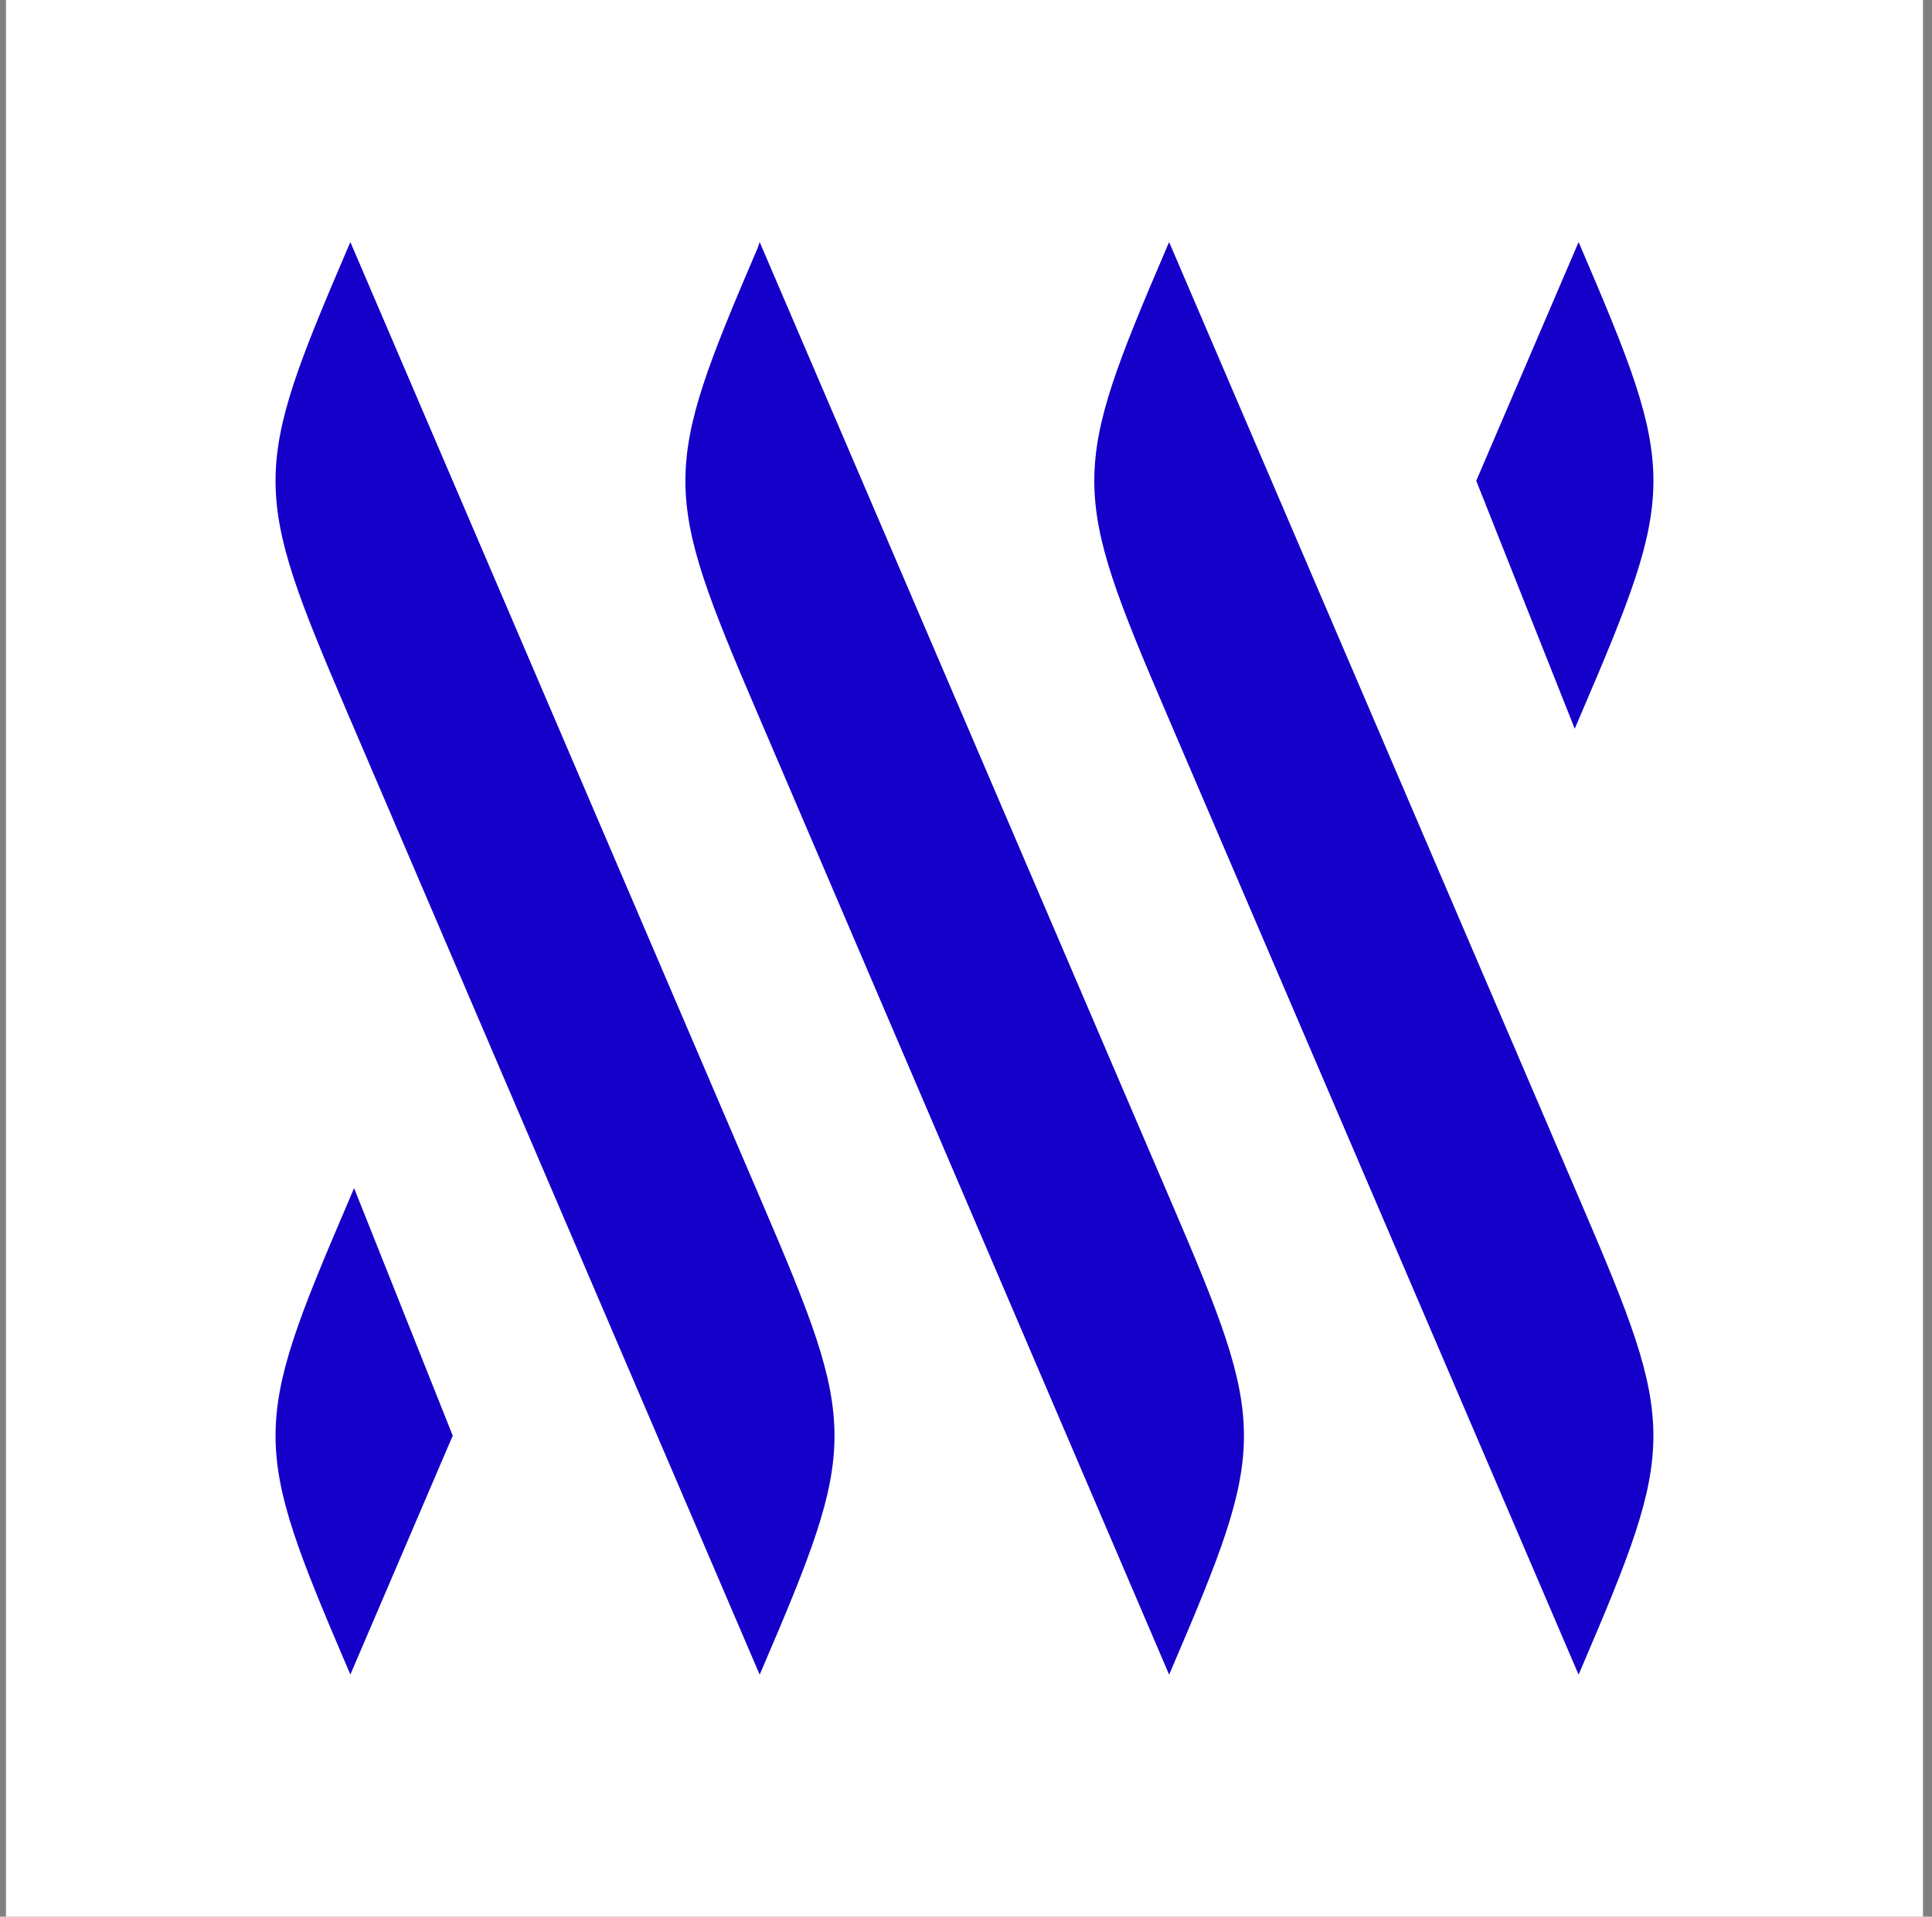 <svg width="129" height="128" viewBox="0 0 129 128" fill="none" xmlns="http://www.w3.org/2000/svg">
<rect x="0" y="0" width="129" height="128" fill="#808080" stroke="none"/>
<rect width="128" height="128" transform="translate(0.398)" fill="white"/>
<path d="M23.394 16.165L23.228 16.551C16.789 31.564 16.789 32.659 23.228 47.672C25.555 53.118 50.724 111.836 50.724 111.836L50.89 111.449C57.329 96.427 57.329 95.341 50.89 80.329C48.562 74.892 23.394 16.165 23.394 16.165Z" fill="#1400C8"/>
<path d="M50.723 16.165L50.594 16.551C44.155 31.564 44.155 32.659 50.594 47.672L78.063 111.835L78.228 111.449C84.668 96.427 84.668 95.341 78.228 80.328L50.723 16.165Z" fill="#1400C8"/>
<path d="M78.062 16.165L77.897 16.551C71.457 31.564 71.457 32.659 77.897 47.672L105.402 111.835L105.568 111.449C112.007 96.427 112.007 95.341 105.568 80.328L78.062 16.165Z" fill="#1400C8"/>
<path d="M105.569 47.672C112.009 32.659 112.009 31.564 105.569 16.551L105.404 16.165L98.569 32.107L105.146 48.665L105.569 47.672Z" fill="#1400C8"/>
<path d="M23.228 80.32C16.789 95.333 16.789 96.418 23.228 111.44L23.394 111.827L30.229 95.875L23.642 79.344L23.228 80.32Z" fill="#1400C8"/>
</svg>
